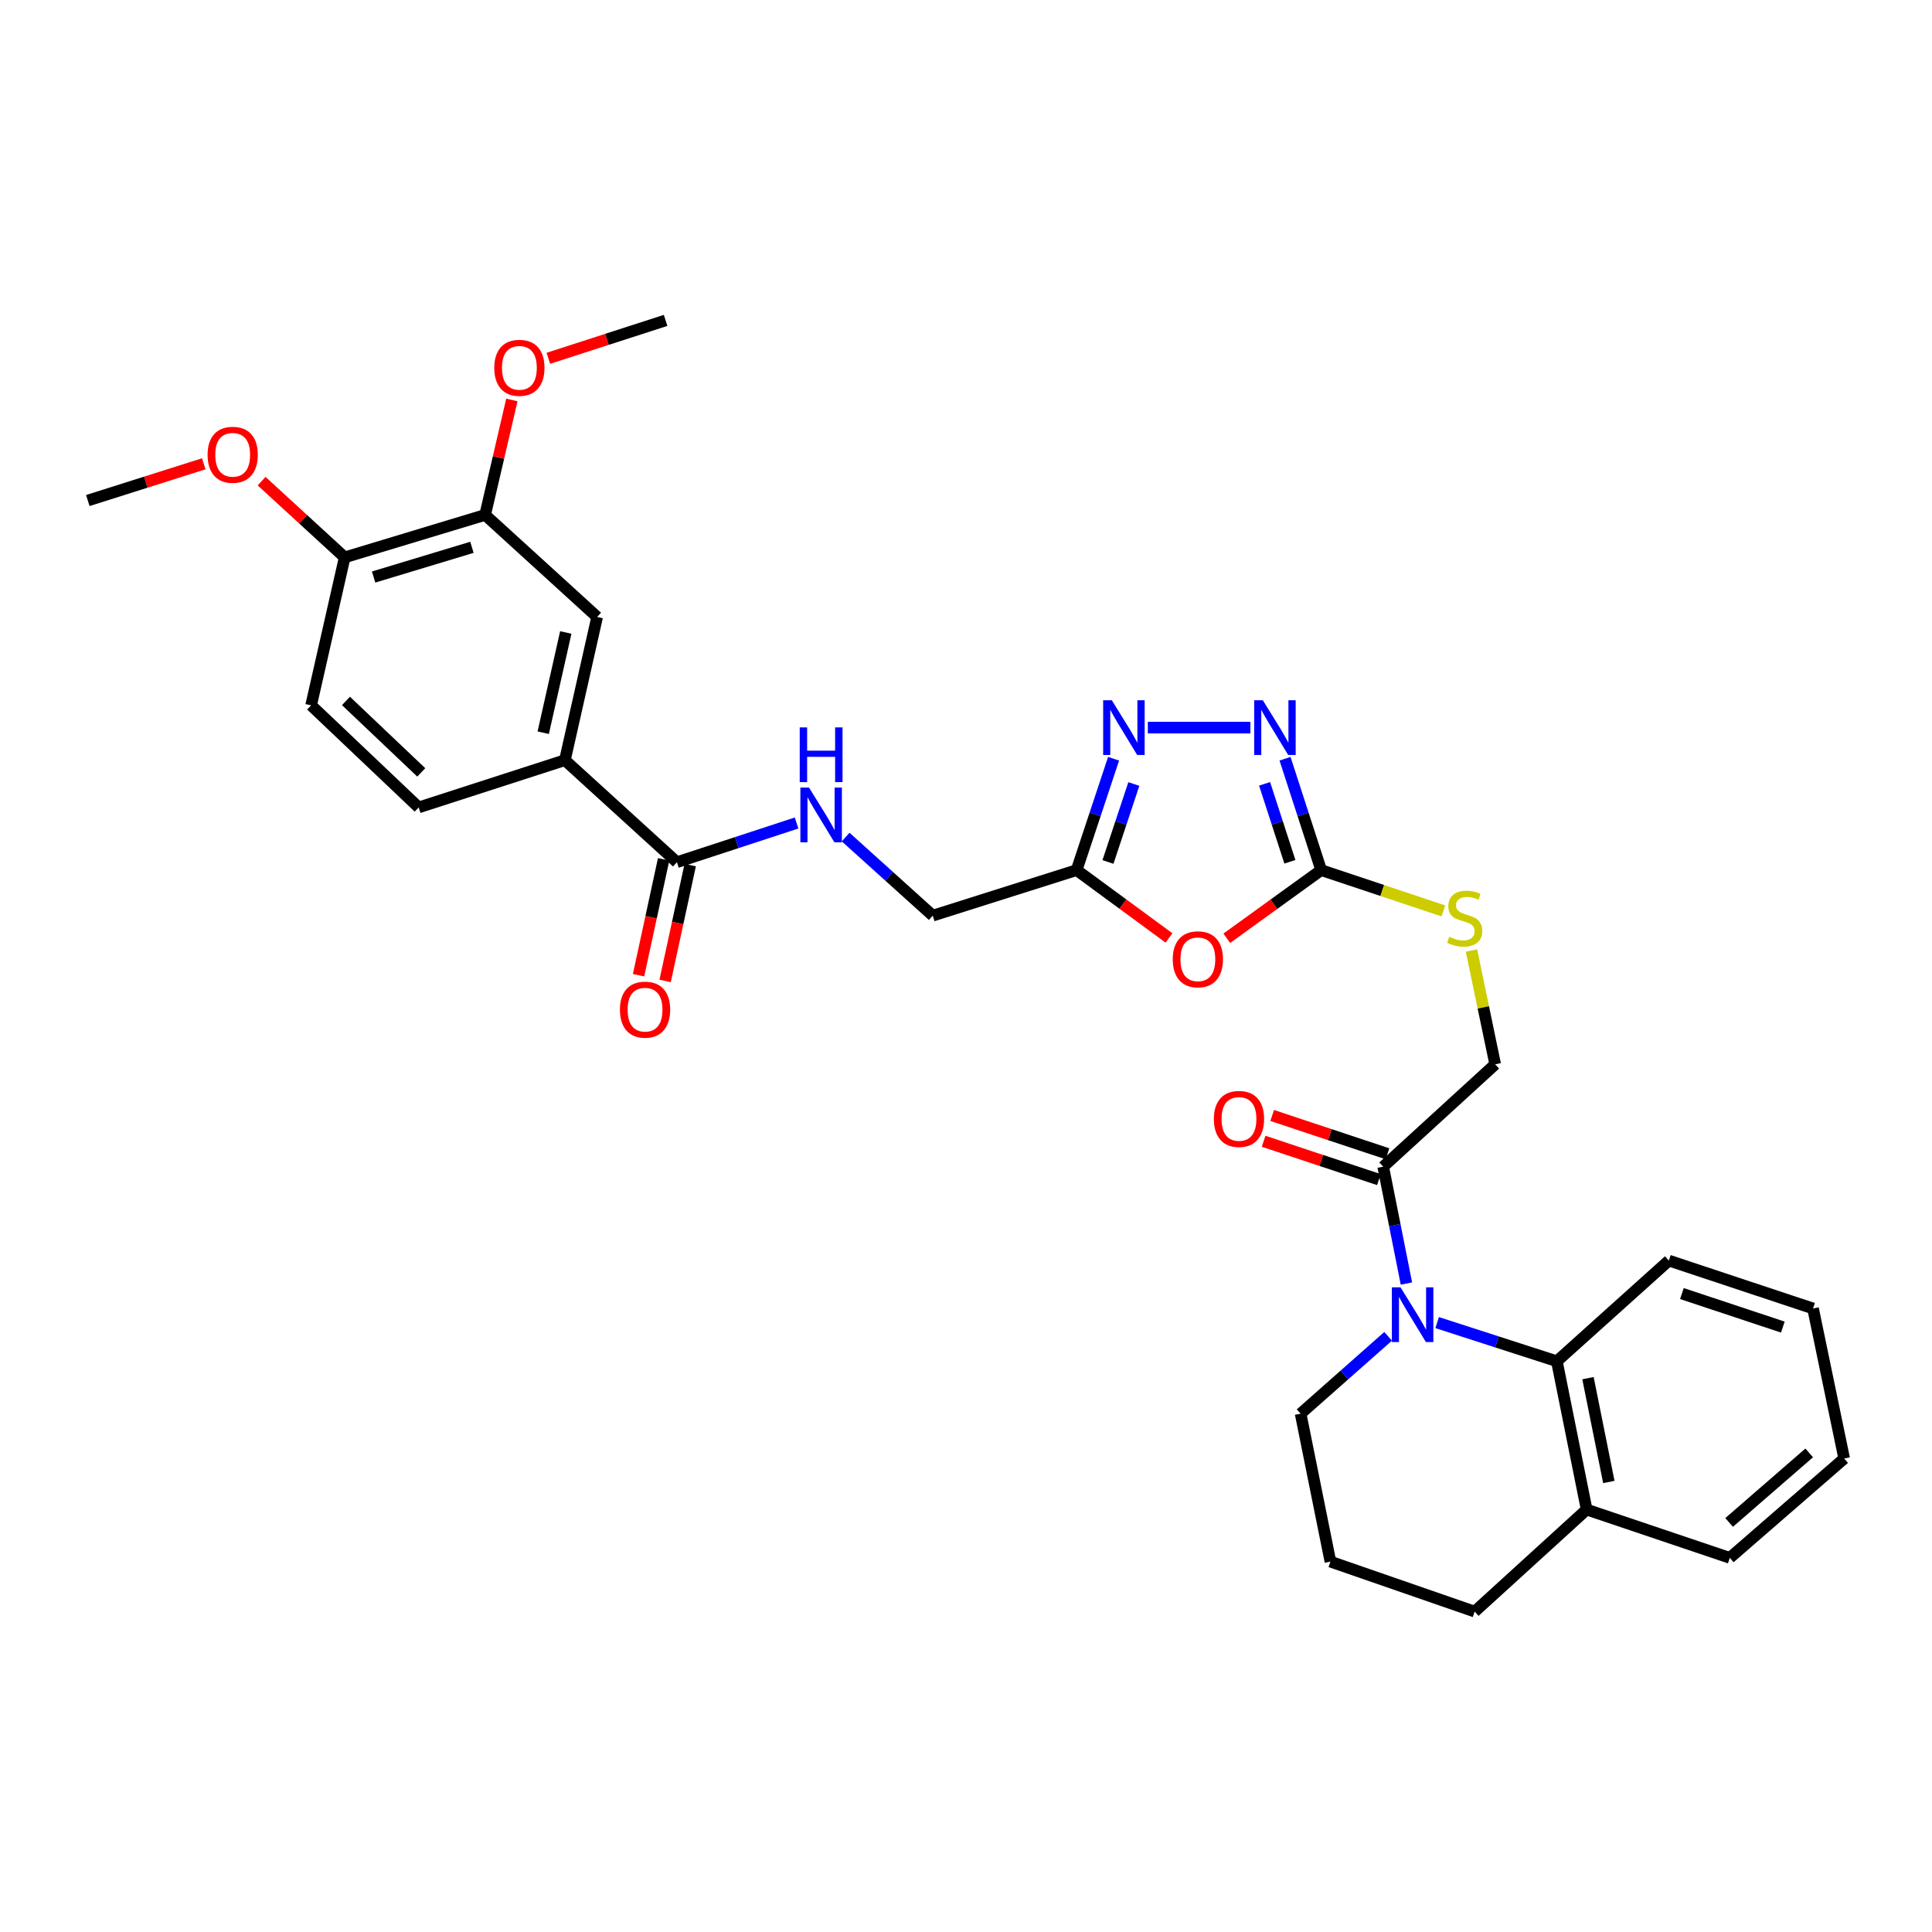 <?xml version='1.0' encoding='iso-8859-1'?>
<svg version='1.1' baseProfile='full'
              xmlns='http://www.w3.org/2000/svg'
                      xmlns:rdkit='http://www.rdkit.org/xml'
                      xmlns:xlink='http://www.w3.org/1999/xlink'
                  xml:space='preserve'
width='1000px' height='1000px' viewBox='0 0 1000 1000'>
<!-- END OF HEADER -->
<rect style='opacity:1.0;fill:#FFFFFF;stroke:none' width='1000' height='1000' x='0' y='0'> </rect>
<path class='bond-5' d='M 727.962,664.357 L 721.95,634.118' style='fill:none;fill-rule:evenodd;stroke:#0000FF;stroke-width:6px;stroke-linecap:butt;stroke-linejoin:miter;stroke-opacity:1' />
<path class='bond-5' d='M 721.95,634.118 L 715.937,603.88' style='fill:none;fill-rule:evenodd;stroke:#000000;stroke-width:6px;stroke-linecap:butt;stroke-linejoin:miter;stroke-opacity:1' />
<path class='bond-6' d='M 743.867,684.572 L 774.846,694.579' style='fill:none;fill-rule:evenodd;stroke:#0000FF;stroke-width:6px;stroke-linecap:butt;stroke-linejoin:miter;stroke-opacity:1' />
<path class='bond-6' d='M 774.846,694.579 L 805.824,704.586' style='fill:none;fill-rule:evenodd;stroke:#000000;stroke-width:6px;stroke-linecap:butt;stroke-linejoin:miter;stroke-opacity:1' />
<path class='bond-21' d='M 718.491,691.675 L 695.845,711.698' style='fill:none;fill-rule:evenodd;stroke:#0000FF;stroke-width:6px;stroke-linecap:butt;stroke-linejoin:miter;stroke-opacity:1' />
<path class='bond-21' d='M 695.845,711.698 L 673.199,731.721' style='fill:none;fill-rule:evenodd;stroke:#000000;stroke-width:6px;stroke-linecap:butt;stroke-linejoin:miter;stroke-opacity:1' />
<path class='bond-0' d='M 634.984,485.643 L 659.411,468.004' style='fill:none;fill-rule:evenodd;stroke:#FF0000;stroke-width:6px;stroke-linecap:butt;stroke-linejoin:miter;stroke-opacity:1' />
<path class='bond-0' d='M 659.411,468.004 L 683.838,450.366' style='fill:none;fill-rule:evenodd;stroke:#000000;stroke-width:6px;stroke-linecap:butt;stroke-linejoin:miter;stroke-opacity:1' />
<path class='bond-4' d='M 605.069,485.475 L 581.162,467.921' style='fill:none;fill-rule:evenodd;stroke:#FF0000;stroke-width:6px;stroke-linecap:butt;stroke-linejoin:miter;stroke-opacity:1' />
<path class='bond-4' d='M 581.162,467.921 L 557.256,450.366' style='fill:none;fill-rule:evenodd;stroke:#000000;stroke-width:6px;stroke-linecap:butt;stroke-linejoin:miter;stroke-opacity:1' />
<path class='bond-1' d='M 683.838,450.366 L 715.464,460.926' style='fill:none;fill-rule:evenodd;stroke:#000000;stroke-width:6px;stroke-linecap:butt;stroke-linejoin:miter;stroke-opacity:1' />
<path class='bond-1' d='M 715.464,460.926 L 747.091,471.486' style='fill:none;fill-rule:evenodd;stroke:#CCCC00;stroke-width:6px;stroke-linecap:butt;stroke-linejoin:miter;stroke-opacity:1' />
<path class='bond-2' d='M 683.838,450.366 L 674.482,421.54' style='fill:none;fill-rule:evenodd;stroke:#000000;stroke-width:6px;stroke-linecap:butt;stroke-linejoin:miter;stroke-opacity:1' />
<path class='bond-2' d='M 674.482,421.54 L 665.126,392.714' style='fill:none;fill-rule:evenodd;stroke:#0000FF;stroke-width:6px;stroke-linecap:butt;stroke-linejoin:miter;stroke-opacity:1' />
<path class='bond-2' d='M 667.647,446.062 L 661.098,425.884' style='fill:none;fill-rule:evenodd;stroke:#000000;stroke-width:6px;stroke-linecap:butt;stroke-linejoin:miter;stroke-opacity:1' />
<path class='bond-2' d='M 661.098,425.884 L 654.548,405.706' style='fill:none;fill-rule:evenodd;stroke:#0000FF;stroke-width:6px;stroke-linecap:butt;stroke-linejoin:miter;stroke-opacity:1' />
<path class='bond-3' d='M 647.207,376.615 L 594.11,376.615' style='fill:none;fill-rule:evenodd;stroke:#0000FF;stroke-width:6px;stroke-linecap:butt;stroke-linejoin:miter;stroke-opacity:1' />
<path class='bond-34' d='M 576.389,392.718 L 566.822,421.542' style='fill:none;fill-rule:evenodd;stroke:#0000FF;stroke-width:6px;stroke-linecap:butt;stroke-linejoin:miter;stroke-opacity:1' />
<path class='bond-34' d='M 566.822,421.542 L 557.256,450.366' style='fill:none;fill-rule:evenodd;stroke:#000000;stroke-width:6px;stroke-linecap:butt;stroke-linejoin:miter;stroke-opacity:1' />
<path class='bond-34' d='M 586.874,405.797 L 580.178,425.974' style='fill:none;fill-rule:evenodd;stroke:#0000FF;stroke-width:6px;stroke-linecap:butt;stroke-linejoin:miter;stroke-opacity:1' />
<path class='bond-34' d='M 580.178,425.974 L 573.481,446.151' style='fill:none;fill-rule:evenodd;stroke:#000000;stroke-width:6px;stroke-linecap:butt;stroke-linejoin:miter;stroke-opacity:1' />
<path class='bond-18' d='M 557.256,450.366 L 482.801,473.936' style='fill:none;fill-rule:evenodd;stroke:#000000;stroke-width:6px;stroke-linecap:butt;stroke-linejoin:miter;stroke-opacity:1' />
<path class='bond-13' d='M 715.937,603.88 L 773.905,550.885' style='fill:none;fill-rule:evenodd;stroke:#000000;stroke-width:6px;stroke-linecap:butt;stroke-linejoin:miter;stroke-opacity:1' />
<path class='bond-16' d='M 718.156,597.203 L 688.318,587.287' style='fill:none;fill-rule:evenodd;stroke:#000000;stroke-width:6px;stroke-linecap:butt;stroke-linejoin:miter;stroke-opacity:1' />
<path class='bond-16' d='M 688.318,587.287 L 658.48,577.372' style='fill:none;fill-rule:evenodd;stroke:#FF0000;stroke-width:6px;stroke-linecap:butt;stroke-linejoin:miter;stroke-opacity:1' />
<path class='bond-16' d='M 713.718,610.557 L 683.88,600.641' style='fill:none;fill-rule:evenodd;stroke:#000000;stroke-width:6px;stroke-linecap:butt;stroke-linejoin:miter;stroke-opacity:1' />
<path class='bond-16' d='M 683.88,600.641 L 654.043,590.725' style='fill:none;fill-rule:evenodd;stroke:#FF0000;stroke-width:6px;stroke-linecap:butt;stroke-linejoin:miter;stroke-opacity:1' />
<path class='bond-15' d='M 805.824,704.586 L 821.248,781.347' style='fill:none;fill-rule:evenodd;stroke:#000000;stroke-width:6px;stroke-linecap:butt;stroke-linejoin:miter;stroke-opacity:1' />
<path class='bond-15' d='M 821.933,713.328 L 832.73,767.061' style='fill:none;fill-rule:evenodd;stroke:#000000;stroke-width:6px;stroke-linecap:butt;stroke-linejoin:miter;stroke-opacity:1' />
<path class='bond-24' d='M 805.824,704.586 L 863.791,652.474' style='fill:none;fill-rule:evenodd;stroke:#000000;stroke-width:6px;stroke-linecap:butt;stroke-linejoin:miter;stroke-opacity:1' />
<path class='bond-7' d='M 350.371,446.278 L 381.341,436.129' style='fill:none;fill-rule:evenodd;stroke:#000000;stroke-width:6px;stroke-linecap:butt;stroke-linejoin:miter;stroke-opacity:1' />
<path class='bond-7' d='M 381.341,436.129 L 412.31,425.98' style='fill:none;fill-rule:evenodd;stroke:#0000FF;stroke-width:6px;stroke-linecap:butt;stroke-linejoin:miter;stroke-opacity:1' />
<path class='bond-8' d='M 350.371,446.278 L 292.396,393.462' style='fill:none;fill-rule:evenodd;stroke:#000000;stroke-width:6px;stroke-linecap:butt;stroke-linejoin:miter;stroke-opacity:1' />
<path class='bond-17' d='M 343.495,444.79 L 337.007,474.773' style='fill:none;fill-rule:evenodd;stroke:#000000;stroke-width:6px;stroke-linecap:butt;stroke-linejoin:miter;stroke-opacity:1' />
<path class='bond-17' d='M 337.007,474.773 L 330.52,504.757' style='fill:none;fill-rule:evenodd;stroke:#FF0000;stroke-width:6px;stroke-linecap:butt;stroke-linejoin:miter;stroke-opacity:1' />
<path class='bond-17' d='M 357.248,447.765 L 350.761,477.749' style='fill:none;fill-rule:evenodd;stroke:#000000;stroke-width:6px;stroke-linecap:butt;stroke-linejoin:miter;stroke-opacity:1' />
<path class='bond-17' d='M 350.761,477.749 L 344.273,507.732' style='fill:none;fill-rule:evenodd;stroke:#FF0000;stroke-width:6px;stroke-linecap:butt;stroke-linejoin:miter;stroke-opacity:1' />
<path class='bond-10' d='M 292.396,393.462 L 309.079,319.344' style='fill:none;fill-rule:evenodd;stroke:#000000;stroke-width:6px;stroke-linecap:butt;stroke-linejoin:miter;stroke-opacity:1' />
<path class='bond-10' d='M 281.171,379.254 L 292.848,327.371' style='fill:none;fill-rule:evenodd;stroke:#000000;stroke-width:6px;stroke-linecap:butt;stroke-linejoin:miter;stroke-opacity:1' />
<path class='bond-19' d='M 292.396,393.462 L 216.706,417.923' style='fill:none;fill-rule:evenodd;stroke:#000000;stroke-width:6px;stroke-linecap:butt;stroke-linejoin:miter;stroke-opacity:1' />
<path class='bond-9' d='M 437.699,433.258 L 460.25,453.597' style='fill:none;fill-rule:evenodd;stroke:#0000FF;stroke-width:6px;stroke-linecap:butt;stroke-linejoin:miter;stroke-opacity:1' />
<path class='bond-9' d='M 460.25,453.597 L 482.801,473.936' style='fill:none;fill-rule:evenodd;stroke:#000000;stroke-width:6px;stroke-linecap:butt;stroke-linejoin:miter;stroke-opacity:1' />
<path class='bond-11' d='M 309.079,319.344 L 251.104,266.52' style='fill:none;fill-rule:evenodd;stroke:#000000;stroke-width:6px;stroke-linecap:butt;stroke-linejoin:miter;stroke-opacity:1' />
<path class='bond-22' d='M 251.104,266.52 L 258.025,236.768' style='fill:none;fill-rule:evenodd;stroke:#000000;stroke-width:6px;stroke-linecap:butt;stroke-linejoin:miter;stroke-opacity:1' />
<path class='bond-22' d='M 258.025,236.768 L 264.946,207.015' style='fill:none;fill-rule:evenodd;stroke:#FF0000;stroke-width:6px;stroke-linecap:butt;stroke-linejoin:miter;stroke-opacity:1' />
<path class='bond-35' d='M 251.104,266.52 L 178.408,288.495' style='fill:none;fill-rule:evenodd;stroke:#000000;stroke-width:6px;stroke-linecap:butt;stroke-linejoin:miter;stroke-opacity:1' />
<path class='bond-35' d='M 244.271,283.286 L 193.384,298.669' style='fill:none;fill-rule:evenodd;stroke:#000000;stroke-width:6px;stroke-linecap:butt;stroke-linejoin:miter;stroke-opacity:1' />
<path class='bond-12' d='M 761.632,491.985 L 767.768,521.435' style='fill:none;fill-rule:evenodd;stroke:#CCCC00;stroke-width:6px;stroke-linecap:butt;stroke-linejoin:miter;stroke-opacity:1' />
<path class='bond-12' d='M 767.768,521.435 L 773.905,550.885' style='fill:none;fill-rule:evenodd;stroke:#000000;stroke-width:6px;stroke-linecap:butt;stroke-linejoin:miter;stroke-opacity:1' />
<path class='bond-14' d='M 178.408,288.495 L 161.037,365.084' style='fill:none;fill-rule:evenodd;stroke:#000000;stroke-width:6px;stroke-linecap:butt;stroke-linejoin:miter;stroke-opacity:1' />
<path class='bond-23' d='M 178.408,288.495 L 156.908,268.77' style='fill:none;fill-rule:evenodd;stroke:#000000;stroke-width:6px;stroke-linecap:butt;stroke-linejoin:miter;stroke-opacity:1' />
<path class='bond-23' d='M 156.908,268.77 L 135.407,249.044' style='fill:none;fill-rule:evenodd;stroke:#FF0000;stroke-width:6px;stroke-linecap:butt;stroke-linejoin:miter;stroke-opacity:1' />
<path class='bond-27' d='M 821.248,781.347 L 895.343,806.348' style='fill:none;fill-rule:evenodd;stroke:#000000;stroke-width:6px;stroke-linecap:butt;stroke-linejoin:miter;stroke-opacity:1' />
<path class='bond-32' d='M 821.248,781.347 L 763.281,834.163' style='fill:none;fill-rule:evenodd;stroke:#000000;stroke-width:6px;stroke-linecap:butt;stroke-linejoin:miter;stroke-opacity:1' />
<path class='bond-20' d='M 216.706,417.923 L 161.037,365.084' style='fill:none;fill-rule:evenodd;stroke:#000000;stroke-width:6px;stroke-linecap:butt;stroke-linejoin:miter;stroke-opacity:1' />
<path class='bond-20' d='M 218.043,399.791 L 179.075,362.804' style='fill:none;fill-rule:evenodd;stroke:#000000;stroke-width:6px;stroke-linecap:butt;stroke-linejoin:miter;stroke-opacity:1' />
<path class='bond-25' d='M 673.199,731.721 L 688.623,808.294' style='fill:none;fill-rule:evenodd;stroke:#000000;stroke-width:6px;stroke-linecap:butt;stroke-linejoin:miter;stroke-opacity:1' />
<path class='bond-28' d='M 283.823,185.454 L 314.169,175.646' style='fill:none;fill-rule:evenodd;stroke:#FF0000;stroke-width:6px;stroke-linecap:butt;stroke-linejoin:miter;stroke-opacity:1' />
<path class='bond-28' d='M 314.169,175.646 L 344.516,165.837' style='fill:none;fill-rule:evenodd;stroke:#000000;stroke-width:6px;stroke-linecap:butt;stroke-linejoin:miter;stroke-opacity:1' />
<path class='bond-29' d='M 105.474,240.056 L 75.464,249.567' style='fill:none;fill-rule:evenodd;stroke:#FF0000;stroke-width:6px;stroke-linecap:butt;stroke-linejoin:miter;stroke-opacity:1' />
<path class='bond-29' d='M 75.464,249.567 L 45.455,259.078' style='fill:none;fill-rule:evenodd;stroke:#000000;stroke-width:6px;stroke-linecap:butt;stroke-linejoin:miter;stroke-opacity:1' />
<path class='bond-30' d='M 863.791,652.474 L 938.426,677.271' style='fill:none;fill-rule:evenodd;stroke:#000000;stroke-width:6px;stroke-linecap:butt;stroke-linejoin:miter;stroke-opacity:1' />
<path class='bond-30' d='M 870.549,669.548 L 922.794,686.906' style='fill:none;fill-rule:evenodd;stroke:#000000;stroke-width:6px;stroke-linecap:butt;stroke-linejoin:miter;stroke-opacity:1' />
<path class='bond-26' d='M 688.623,808.294 L 763.281,834.163' style='fill:none;fill-rule:evenodd;stroke:#000000;stroke-width:6px;stroke-linecap:butt;stroke-linejoin:miter;stroke-opacity:1' />
<path class='bond-33' d='M 895.343,806.348 L 954.545,754.931' style='fill:none;fill-rule:evenodd;stroke:#000000;stroke-width:6px;stroke-linecap:butt;stroke-linejoin:miter;stroke-opacity:1' />
<path class='bond-33' d='M 894.996,788.011 L 936.438,752.02' style='fill:none;fill-rule:evenodd;stroke:#000000;stroke-width:6px;stroke-linecap:butt;stroke-linejoin:miter;stroke-opacity:1' />
<path class='bond-31' d='M 938.426,677.271 L 954.545,754.931' style='fill:none;fill-rule:evenodd;stroke:#000000;stroke-width:6px;stroke-linecap:butt;stroke-linejoin:miter;stroke-opacity:1' />
<path  class='atom-0' d='M 724.906 666.309
L 734.186 681.309
Q 735.106 682.789, 736.586 685.469
Q 738.066 688.149, 738.146 688.309
L 738.146 666.309
L 741.906 666.309
L 741.906 694.629
L 738.026 694.629
L 728.066 678.229
Q 726.906 676.309, 725.666 674.109
Q 724.466 671.909, 724.106 671.229
L 724.106 694.629
L 720.426 694.629
L 720.426 666.309
L 724.906 666.309
' fill='#0000FF'/>
<path  class='atom-1' d='M 607.016 496.531
Q 607.016 489.731, 610.376 485.931
Q 613.736 482.131, 620.016 482.131
Q 626.296 482.131, 629.656 485.931
Q 633.016 489.731, 633.016 496.531
Q 633.016 503.411, 629.616 507.331
Q 626.216 511.211, 620.016 511.211
Q 613.776 511.211, 610.376 507.331
Q 607.016 503.451, 607.016 496.531
M 620.016 508.011
Q 624.336 508.011, 626.656 505.131
Q 629.016 502.211, 629.016 496.531
Q 629.016 490.971, 626.656 488.171
Q 624.336 485.331, 620.016 485.331
Q 615.696 485.331, 613.336 488.131
Q 611.016 490.931, 611.016 496.531
Q 611.016 502.251, 613.336 505.131
Q 615.696 508.011, 620.016 508.011
' fill='#FF0000'/>
<path  class='atom-3' d='M 653.641 362.455
L 662.921 377.455
Q 663.841 378.935, 665.321 381.615
Q 666.801 384.295, 666.881 384.455
L 666.881 362.455
L 670.641 362.455
L 670.641 390.775
L 666.761 390.775
L 656.801 374.375
Q 655.641 372.455, 654.401 370.255
Q 653.201 368.055, 652.841 367.375
L 652.841 390.775
L 649.161 390.775
L 649.161 362.455
L 653.641 362.455
' fill='#0000FF'/>
<path  class='atom-4' d='M 575.473 362.455
L 584.753 377.455
Q 585.673 378.935, 587.153 381.615
Q 588.633 384.295, 588.713 384.455
L 588.713 362.455
L 592.473 362.455
L 592.473 390.775
L 588.593 390.775
L 578.633 374.375
Q 577.473 372.455, 576.233 370.255
Q 575.033 368.055, 574.673 367.375
L 574.673 390.775
L 570.993 390.775
L 570.993 362.455
L 575.473 362.455
' fill='#0000FF'/>
<path  class='atom-10' d='M 418.754 407.656
L 428.034 422.656
Q 428.954 424.136, 430.434 426.816
Q 431.914 429.496, 431.994 429.656
L 431.994 407.656
L 435.754 407.656
L 435.754 435.976
L 431.874 435.976
L 421.914 419.576
Q 420.754 417.656, 419.514 415.456
Q 418.314 413.256, 417.954 412.576
L 417.954 435.976
L 414.274 435.976
L 414.274 407.656
L 418.754 407.656
' fill='#0000FF'/>
<path  class='atom-10' d='M 413.934 376.504
L 417.774 376.504
L 417.774 388.544
L 432.254 388.544
L 432.254 376.504
L 436.094 376.504
L 436.094 404.824
L 432.254 404.824
L 432.254 391.744
L 417.774 391.744
L 417.774 404.824
L 413.934 404.824
L 413.934 376.504
' fill='#0000FF'/>
<path  class='atom-13' d='M 750.129 484.891
Q 750.449 485.011, 751.769 485.571
Q 753.089 486.131, 754.529 486.491
Q 756.009 486.811, 757.449 486.811
Q 760.129 486.811, 761.689 485.531
Q 763.249 484.211, 763.249 481.931
Q 763.249 480.371, 762.449 479.411
Q 761.689 478.451, 760.489 477.931
Q 759.289 477.411, 757.289 476.811
Q 754.769 476.051, 753.249 475.331
Q 751.769 474.611, 750.689 473.091
Q 749.649 471.571, 749.649 469.011
Q 749.649 465.451, 752.049 463.251
Q 754.489 461.051, 759.289 461.051
Q 762.569 461.051, 766.289 462.611
L 765.369 465.691
Q 761.969 464.291, 759.409 464.291
Q 756.649 464.291, 755.129 465.451
Q 753.609 466.571, 753.649 468.531
Q 753.649 470.051, 754.409 470.971
Q 755.209 471.891, 756.329 472.411
Q 757.489 472.931, 759.409 473.531
Q 761.969 474.331, 763.489 475.131
Q 765.009 475.931, 766.089 477.571
Q 767.209 479.171, 767.209 481.931
Q 767.209 485.851, 764.569 487.971
Q 761.969 490.051, 757.609 490.051
Q 755.089 490.051, 753.169 489.491
Q 751.289 488.971, 749.049 488.051
L 750.129 484.891
' fill='#CCCC00'/>
<path  class='atom-17' d='M 628.295 579.155
Q 628.295 572.355, 631.655 568.555
Q 635.015 564.755, 641.295 564.755
Q 647.575 564.755, 650.935 568.555
Q 654.295 572.355, 654.295 579.155
Q 654.295 586.035, 650.895 589.955
Q 647.495 593.835, 641.295 593.835
Q 635.055 593.835, 631.655 589.955
Q 628.295 586.075, 628.295 579.155
M 641.295 590.635
Q 645.615 590.635, 647.935 587.755
Q 650.295 584.835, 650.295 579.155
Q 650.295 573.595, 647.935 570.795
Q 645.615 567.955, 641.295 567.955
Q 636.975 567.955, 634.615 570.755
Q 632.295 573.555, 632.295 579.155
Q 632.295 584.875, 634.615 587.755
Q 636.975 590.635, 641.295 590.635
' fill='#FF0000'/>
<path  class='atom-18' d='M 320.876 522.595
Q 320.876 515.795, 324.236 511.995
Q 327.596 508.195, 333.876 508.195
Q 340.156 508.195, 343.516 511.995
Q 346.876 515.795, 346.876 522.595
Q 346.876 529.475, 343.476 533.395
Q 340.076 537.275, 333.876 537.275
Q 327.636 537.275, 324.236 533.395
Q 320.876 529.515, 320.876 522.595
M 333.876 534.075
Q 338.196 534.075, 340.516 531.195
Q 342.876 528.275, 342.876 522.595
Q 342.876 517.035, 340.516 514.235
Q 338.196 511.395, 333.876 511.395
Q 329.556 511.395, 327.196 514.195
Q 324.876 516.995, 324.876 522.595
Q 324.876 528.315, 327.196 531.195
Q 329.556 534.075, 333.876 534.075
' fill='#FF0000'/>
<path  class='atom-23' d='M 255.834 190.379
Q 255.834 183.579, 259.194 179.779
Q 262.554 175.979, 268.834 175.979
Q 275.114 175.979, 278.474 179.779
Q 281.834 183.579, 281.834 190.379
Q 281.834 197.259, 278.434 201.179
Q 275.034 205.059, 268.834 205.059
Q 262.594 205.059, 259.194 201.179
Q 255.834 197.299, 255.834 190.379
M 268.834 201.859
Q 273.154 201.859, 275.474 198.979
Q 277.834 196.059, 277.834 190.379
Q 277.834 184.819, 275.474 182.019
Q 273.154 179.179, 268.834 179.179
Q 264.514 179.179, 262.154 181.979
Q 259.834 184.779, 259.834 190.379
Q 259.834 196.099, 262.154 198.979
Q 264.514 201.859, 268.834 201.859
' fill='#FF0000'/>
<path  class='atom-24' d='M 107.441 235.392
Q 107.441 228.592, 110.801 224.792
Q 114.161 220.992, 120.441 220.992
Q 126.721 220.992, 130.081 224.792
Q 133.441 228.592, 133.441 235.392
Q 133.441 242.272, 130.041 246.192
Q 126.641 250.072, 120.441 250.072
Q 114.201 250.072, 110.801 246.192
Q 107.441 242.312, 107.441 235.392
M 120.441 246.872
Q 124.761 246.872, 127.081 243.992
Q 129.441 241.072, 129.441 235.392
Q 129.441 229.832, 127.081 227.032
Q 124.761 224.192, 120.441 224.192
Q 116.121 224.192, 113.761 226.992
Q 111.441 229.792, 111.441 235.392
Q 111.441 241.112, 113.761 243.992
Q 116.121 246.872, 120.441 246.872
' fill='#FF0000'/>
</svg>
